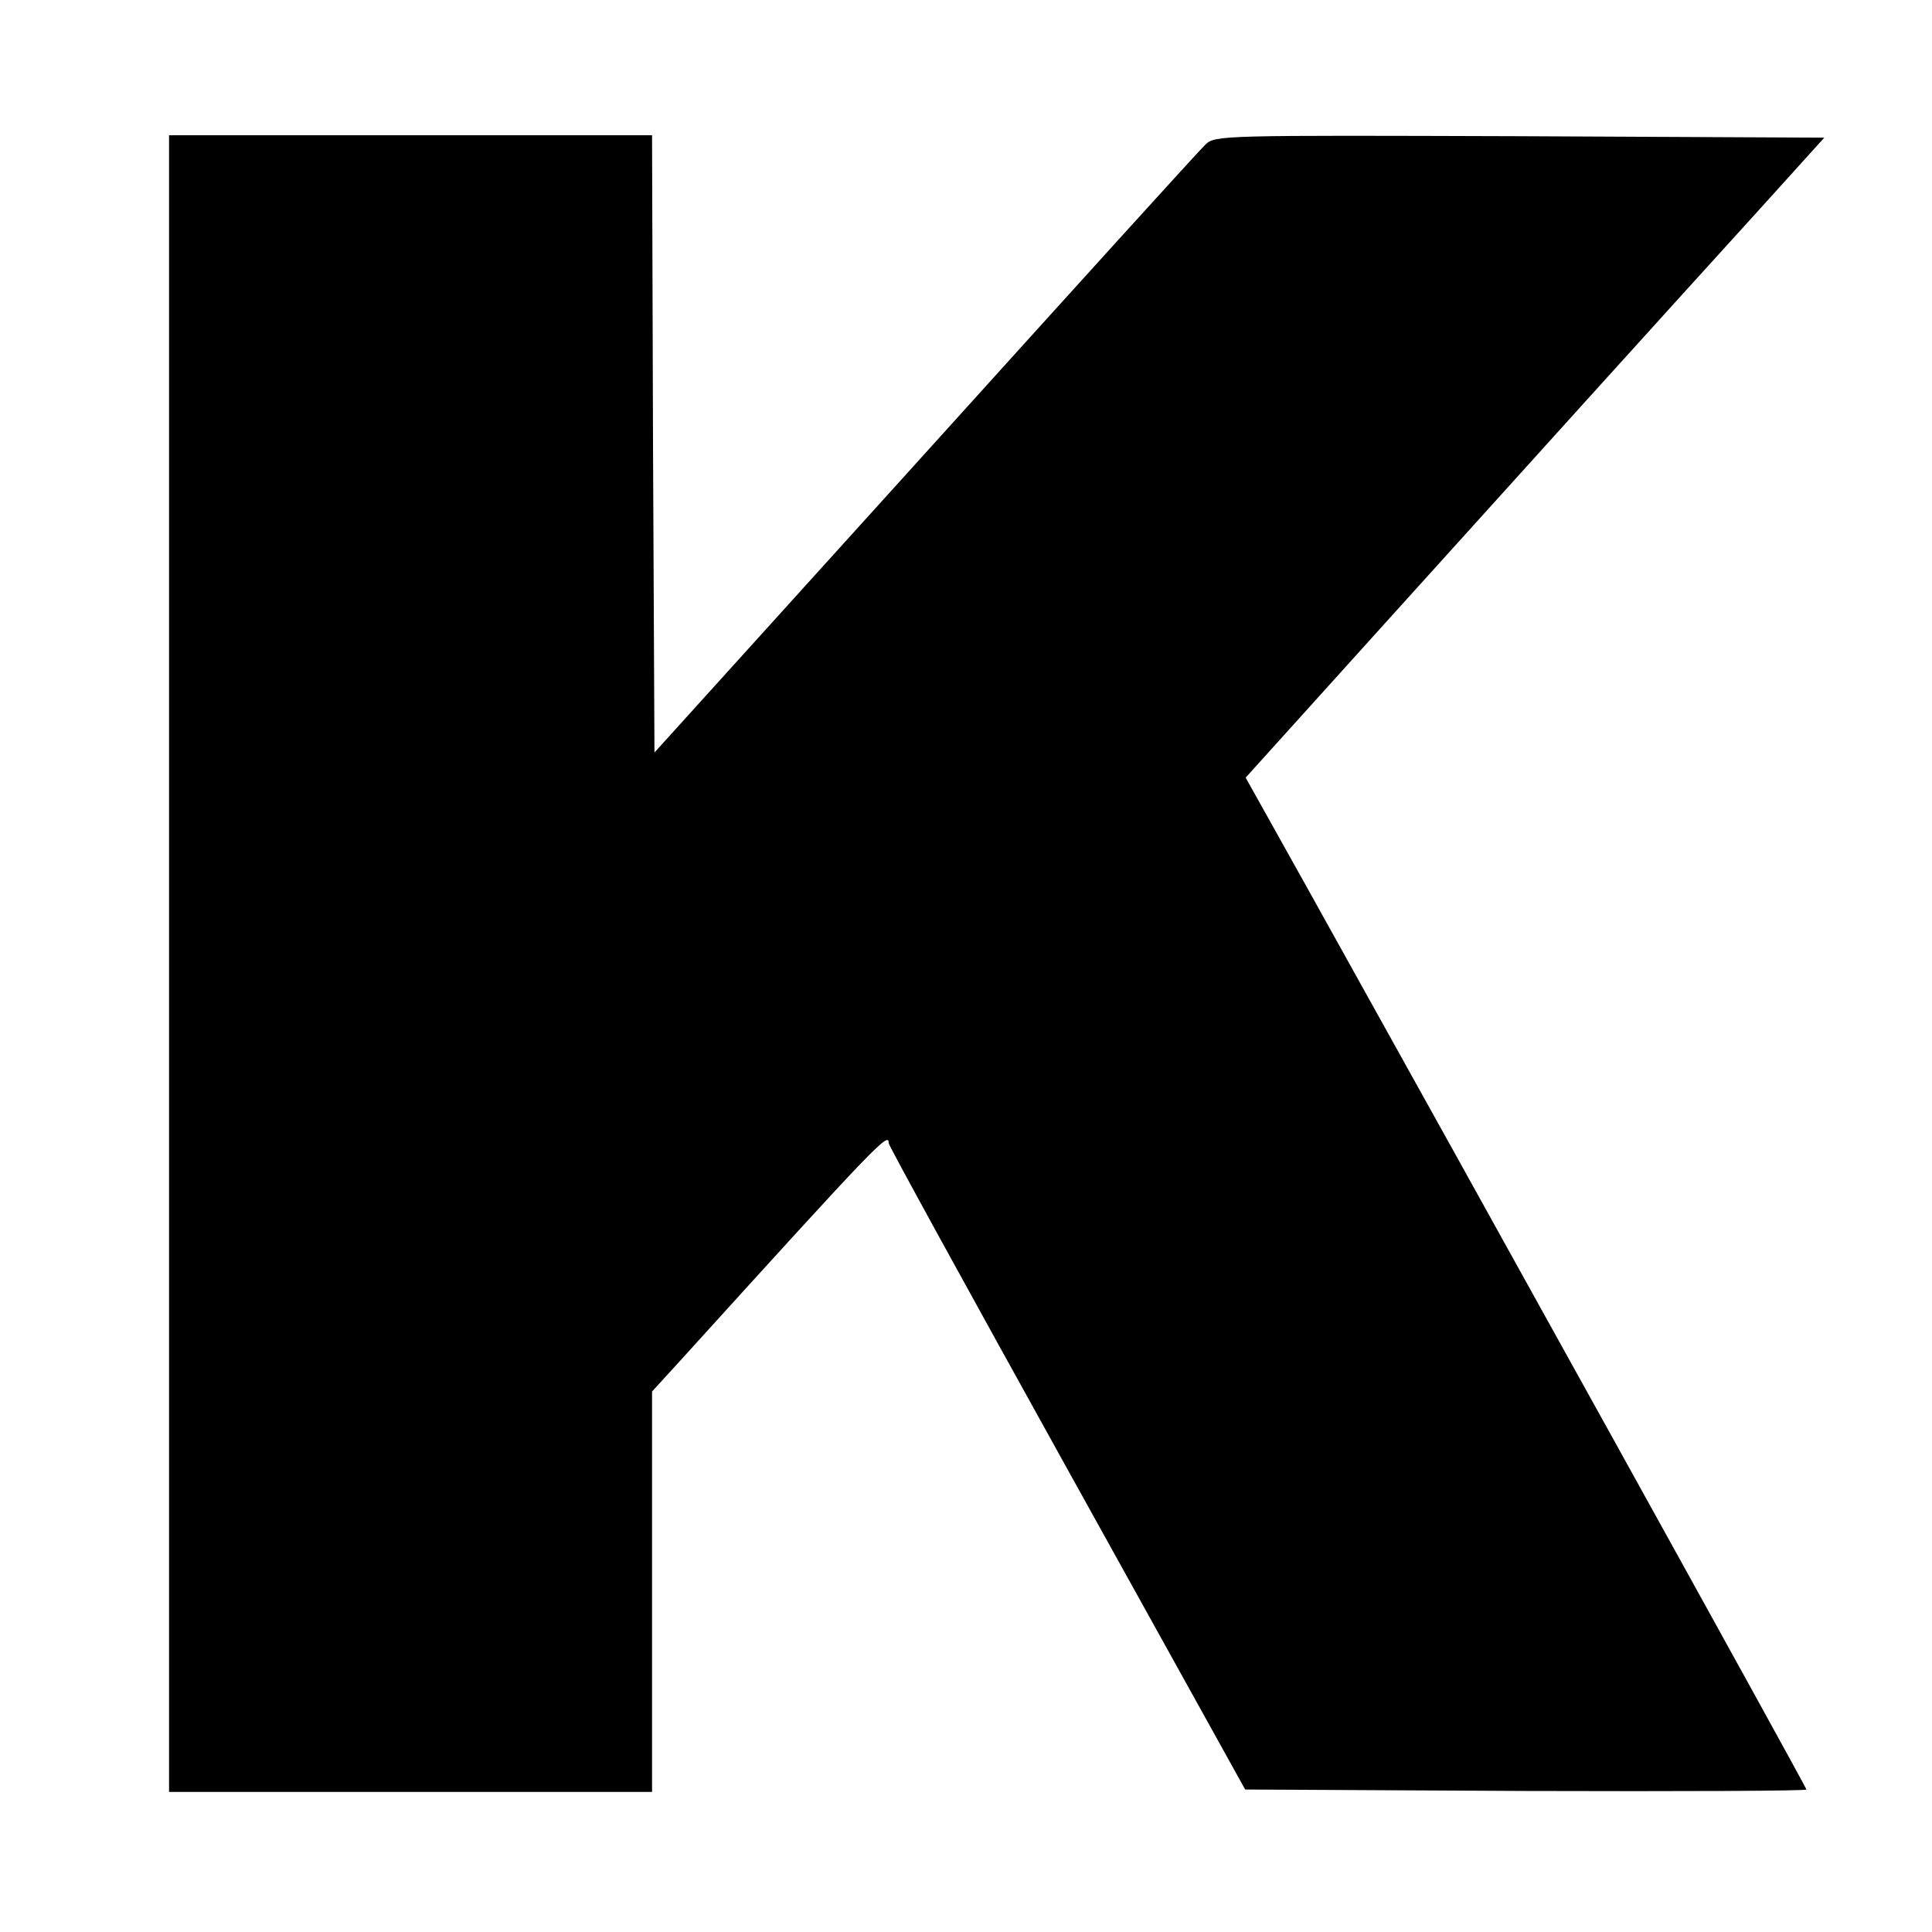 <?xml version="1.0" standalone="no"?>
<!DOCTYPE svg PUBLIC "-//W3C//DTD SVG 20010904//EN"
 "http://www.w3.org/TR/2001/REC-SVG-20010904/DTD/svg10.dtd">
<svg version="1.0" xmlns="http://www.w3.org/2000/svg"
 width="400pt" height="400pt" viewBox="0 0 400 400"
 preserveAspectRatio="xMidYMid meet">
<g transform="translate(0,400) scale(0.1,-0.1)"
fill="#000000" stroke="none">
<path d="M350 2005 l0 -1715 500 0 500 0 0 415 0 414 63 69 c409 451 427 469
427 445 0 -5 166 -307 369 -673 l369 -665 581 -3 c320 -1 581 0 581 3 0 5
-696 1261 -1037 1873 l-124 222 278 308 c335 371 589 652 779 861 l141 156
-630 3 c-615 2 -631 2 -651 -17 -12 -11 -273 -299 -581 -640 l-560 -619 -3
639 -2 639 -500 0 -500 0 0 -1715z"/>
</g>
</svg>
